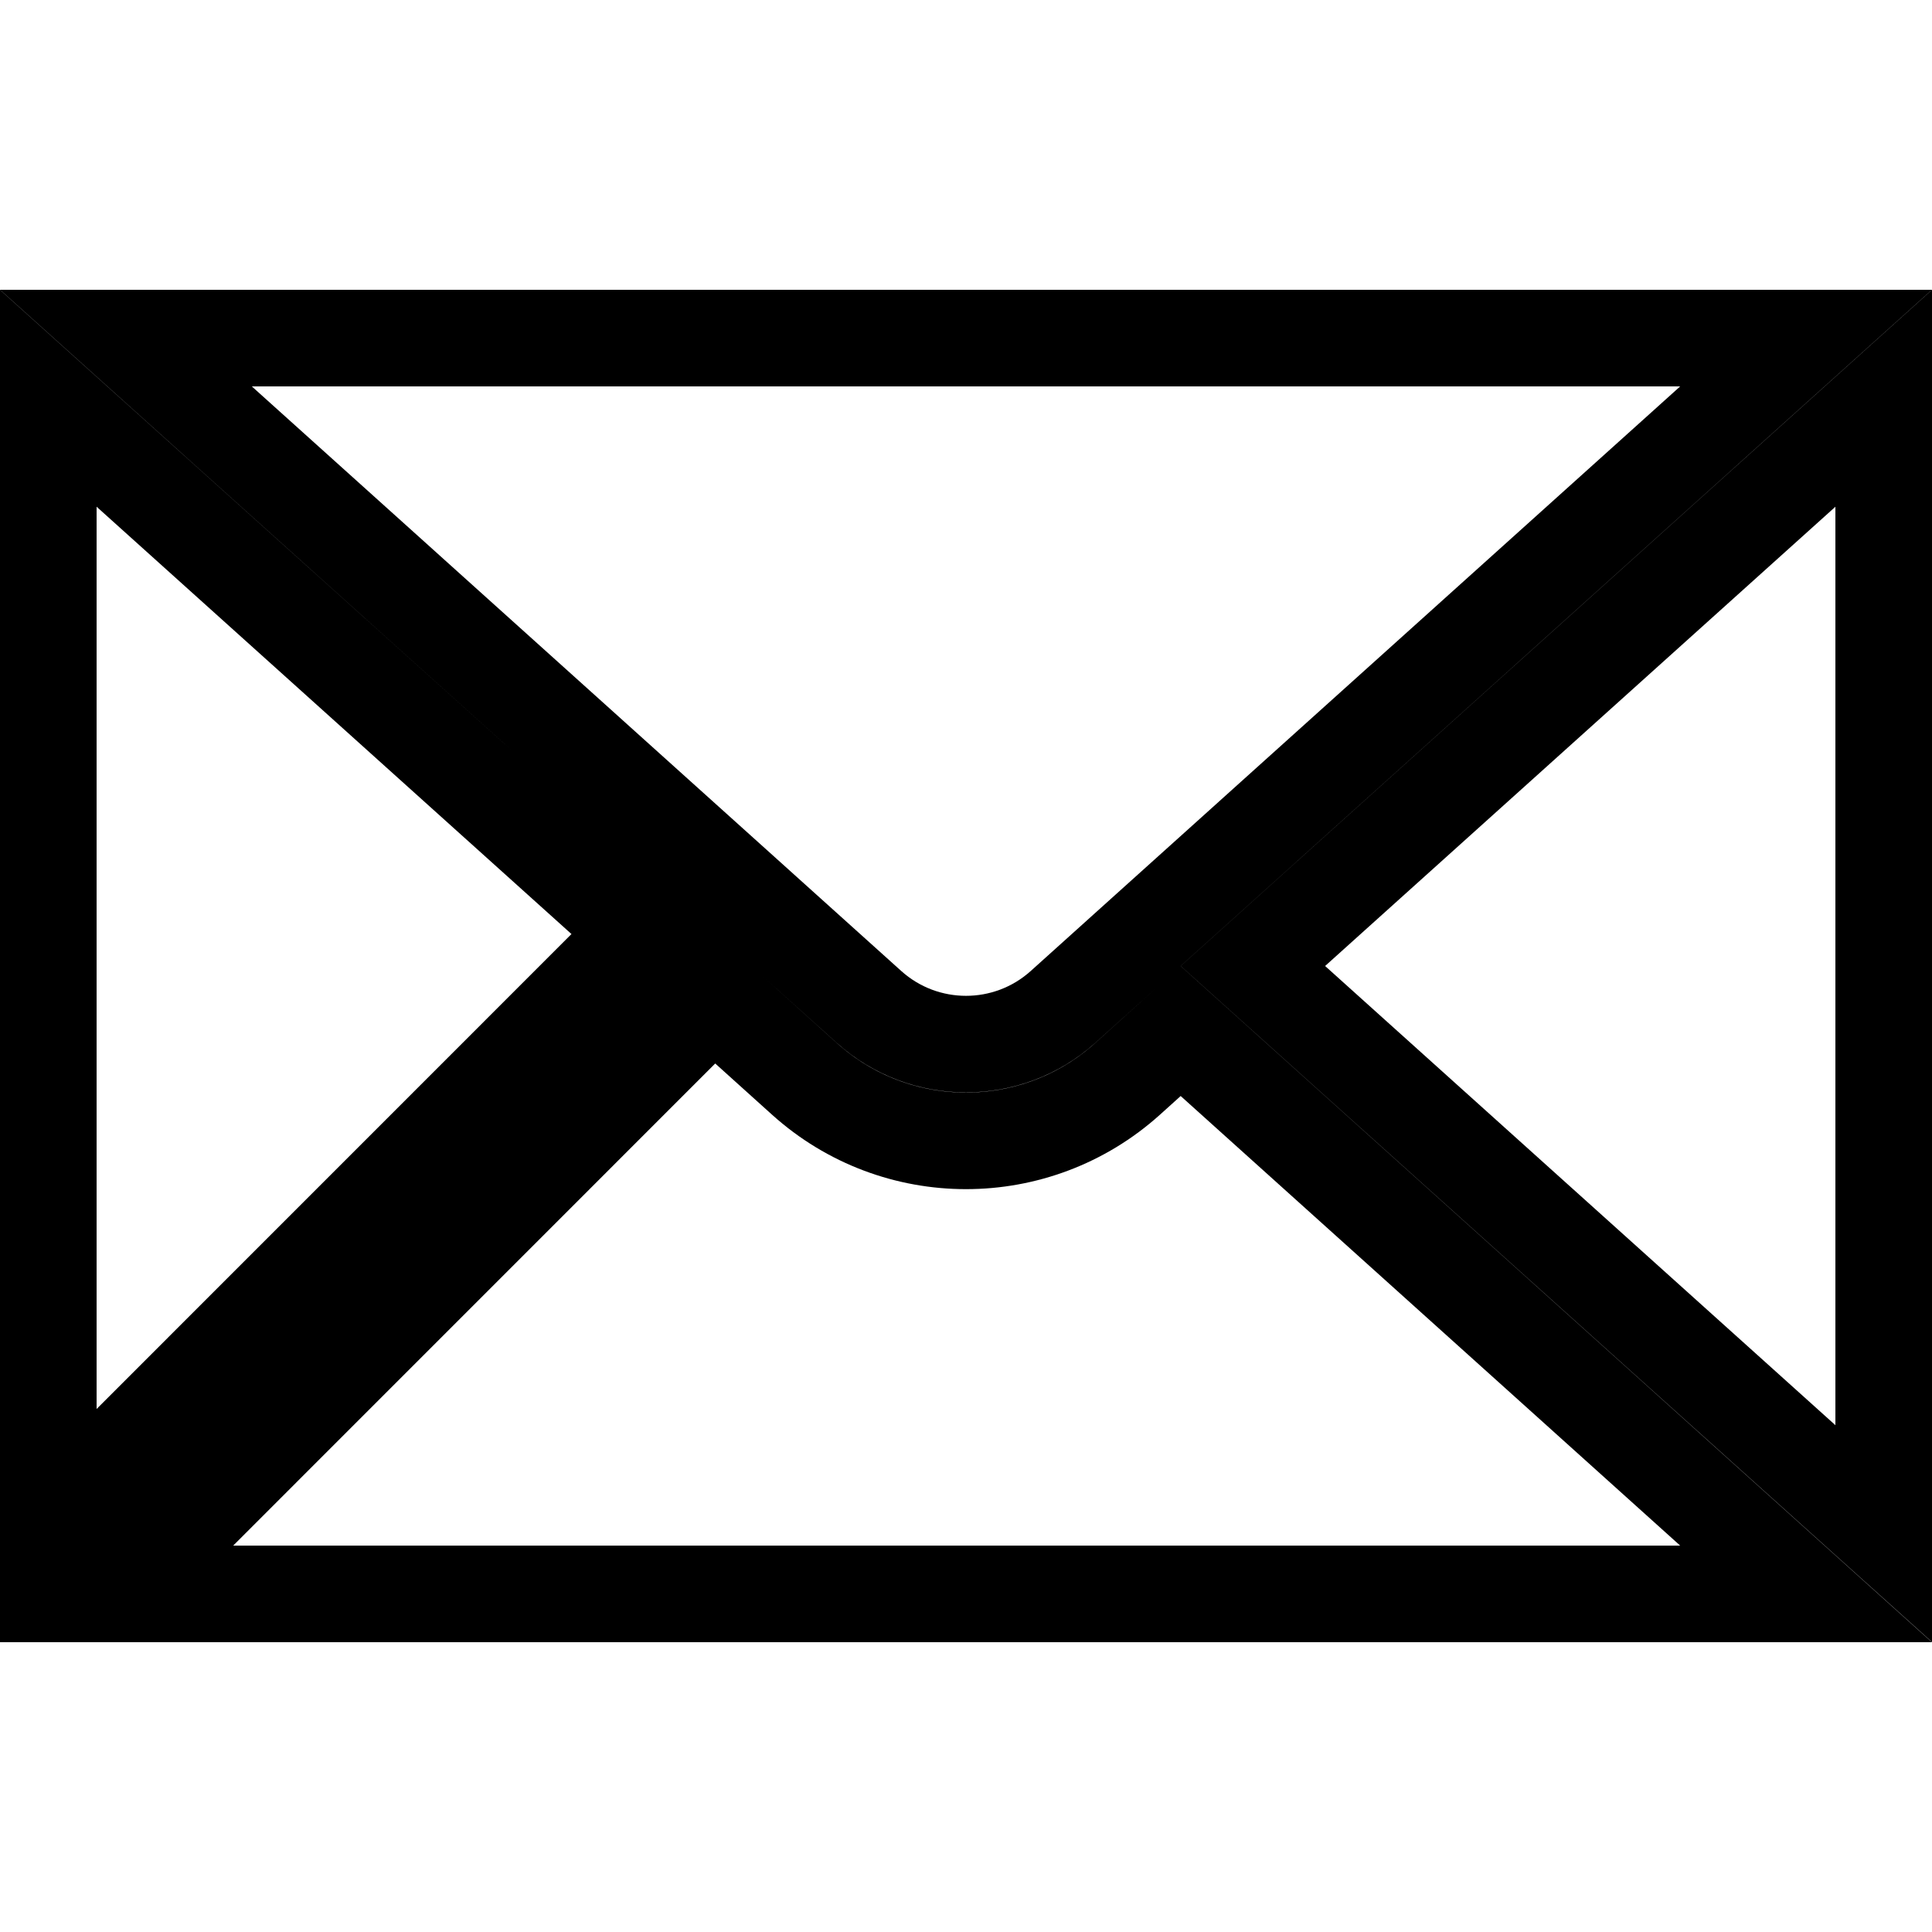 <svg width="16" height="16" viewBox="0 0 20 14" fill="none" xmlns="http://www.w3.org/2000/svg">
    <path d="M8.327 8.168C9.278 9.024 10.722 9.024 11.673 8.168L12.222 7.673L18.696 13.5H1.207L7.386 7.32L8.327 8.168ZM19.5 12.876L12.97 7L19.5 1.123V12.876ZM6.642 6.65L0.5 12.793V1.123L6.642 6.65ZM18.696 0.5L11.888 6.628L11.004 7.424C10.433 7.937 9.567 7.937 8.996 7.424L7.703 6.26L1.304 0.5H18.696Z" stroke="black"/>
</svg>
